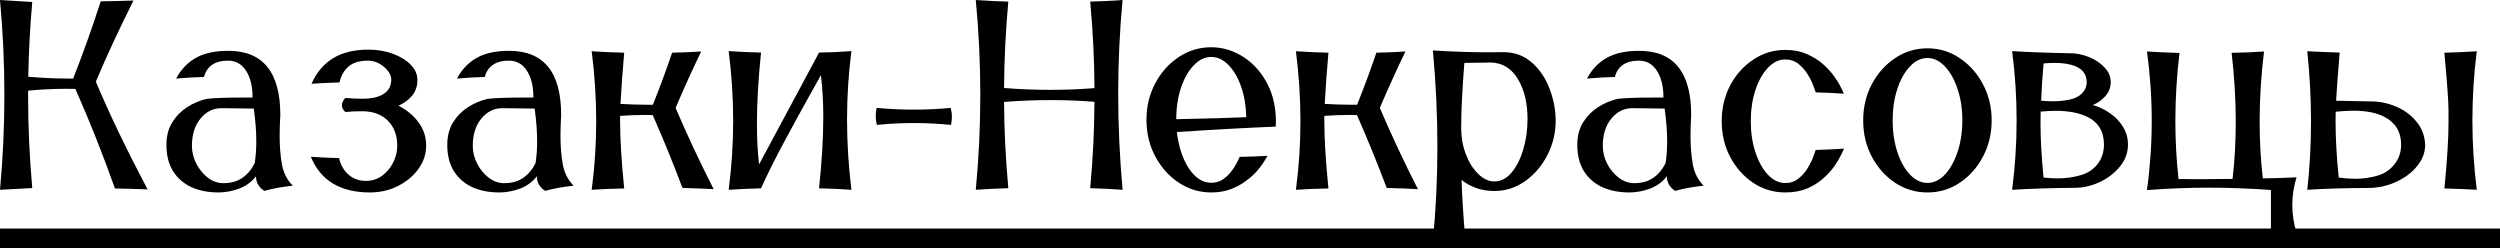 <?xml version="1.0" encoding="UTF-8"?> <svg xmlns="http://www.w3.org/2000/svg" viewBox="0 0 147.156 14.625" fill="none"><path d="M0 13.453H147.156V14.625H0V13.453Z" fill="black"></path><path d="M145.789 11.172C145.232 11.135 144.596 11.109 143.883 11.094C144.044 9.458 144.125 8.177 144.125 7.25C144.125 7.219 144.125 6.964 144.125 6.484C144.125 6 144.044 4.872 143.883 3.102C144.591 3.086 145.226 3.057 145.789 3.016C145.617 4.37 145.531 5.727 145.531 7.086C145.531 8.445 145.617 9.807 145.789 11.172ZM135.812 11.172C135.958 9.844 136.031 8.5 136.031 7.141C136.031 5.781 135.958 4.406 135.812 3.016C136.495 3.052 137.13 3.078 137.719 3.094C137.63 4.13 137.56 5.076 137.508 5.93L139.594 5.969C140.094 5.974 140.581 6.078 141.055 6.281C141.529 6.484 141.922 6.776 142.234 7.156C142.552 7.531 142.724 7.982 142.75 8.508C142.75 8.888 142.648 9.234 142.445 9.547C142.247 9.854 141.99 10.12 141.672 10.344C141.354 10.568 141.008 10.742 140.633 10.867C140.258 10.987 139.888 11.052 139.523 11.063C138.065 11.068 136.828 11.104 135.812 11.172ZM138.648 10.523C139.044 10.523 139.453 10.469 139.875 10.359C140.302 10.25 140.651 10.029 140.922 9.695C141.198 9.362 141.336 8.966 141.336 8.508C141.336 7.768 141.01 7.227 140.359 6.883C139.901 6.638 139.287 6.516 138.516 6.516C138.198 6.516 137.854 6.536 137.484 6.578L137.477 7.109C137.477 8.13 137.539 9.245 137.664 10.453C138.018 10.5 138.346 10.523 138.648 10.523Z" fill="black"></path><path d="M135.172 13.672C134.74 13.641 134.239 13.615 133.672 13.594V11.187C132.458 11.094 131.242 11.047 130.023 11.047C128.81 11.047 127.594 11.094 126.375 11.187C126.563 9.828 126.656 8.469 126.656 7.109C126.656 5.75 126.563 4.391 126.375 3.031C126.953 3.068 127.591 3.096 128.289 3.117C128.128 4.471 128.047 5.805 128.047 7.117C128.047 8.273 128.109 9.414 128.234 10.539L129.492 10.547C130.122 10.547 130.763 10.542 131.414 10.531C131.539 9.453 131.602 8.336 131.602 7.18C131.602 5.872 131.521 4.516 131.359 3.109C132.01 3.099 132.646 3.073 133.266 3.031C133.094 4.437 133.008 5.81 133.008 7.148C133.008 8.294 133.07 9.411 133.195 10.5C133.727 10.495 134.388 10.474 135.18 10.438C135.013 10.979 134.93 11.523 134.93 12.07C134.93 12.602 135.01 13.135 135.172 13.672Z" fill="black"></path><path d="M118.438 11.172C118.615 9.812 118.703 8.453 118.703 7.094C118.703 5.729 118.615 4.367 118.438 3.008C119.401 3.07 120.536 3.112 121.844 3.133C122.224 3.133 122.596 3.208 122.961 3.359C123.331 3.505 123.635 3.708 123.875 3.969C124.12 4.224 124.242 4.51 124.242 4.828C124.242 5.151 124.133 5.432 123.914 5.672C123.695 5.911 123.451 6.081 123.18 6.18C123.544 6.284 123.883 6.445 124.195 6.664C124.513 6.878 124.768 7.143 124.961 7.461C125.159 7.773 125.258 8.122 125.258 8.508C125.258 8.982 125.102 9.411 124.789 9.797C124.476 10.182 124.078 10.49 123.594 10.719C123.109 10.943 122.617 11.055 122.117 11.055C120.789 11.065 119.563 11.104 118.438 11.172ZM120.859 5.961C121.177 5.961 121.492 5.93 121.805 5.867C122.122 5.805 122.372 5.68 122.555 5.492C122.737 5.305 122.828 5.083 122.828 4.828C122.828 4.396 122.607 4.086 122.164 3.898C121.846 3.768 121.437 3.703 120.937 3.703C120.734 3.703 120.518 3.714 120.289 3.734C120.221 4.505 120.174 5.237 120.148 5.93C120.404 5.951 120.641 5.961 120.859 5.961ZM121.125 10.5C121.578 10.5 122.018 10.44 122.445 10.32C122.878 10.201 123.219 9.979 123.469 9.656C123.719 9.328 123.844 8.945 123.844 8.508C123.844 7.742 123.516 7.198 122.859 6.875C122.375 6.641 121.758 6.523 121.008 6.523C120.732 6.523 120.435 6.539 120.117 6.57C120.112 6.784 120.109 7.005 120.109 7.234C120.109 8.182 120.169 9.255 120.289 10.453C120.586 10.484 120.864 10.5 121.125 10.5Z" fill="black"></path><path d="M113.453 11.328C112.755 11.328 112.12 11.138 111.547 10.758C110.979 10.378 110.523 9.867 110.18 9.227C109.841 8.581 109.672 7.867 109.672 7.086C109.672 6.305 109.841 5.594 110.18 4.953C110.523 4.313 110.979 3.802 111.547 3.422C112.12 3.036 112.755 2.844 113.453 2.844C114.151 2.844 114.784 3.036 115.352 3.422C115.924 3.802 116.38 4.313 116.719 4.953C117.062 5.594 117.234 6.305 117.234 7.086C117.234 7.867 117.062 8.581 116.719 9.227C116.38 9.867 115.924 10.378 115.352 10.758C114.784 11.138 114.151 11.328 113.453 11.328ZM113.453 10.766C113.828 10.766 114.172 10.602 114.484 10.273C114.797 9.94 115.044 9.495 115.227 8.938C115.414 8.38 115.508 7.763 115.508 7.086C115.508 6.409 115.414 5.794 115.227 5.242C115.044 4.685 114.797 4.242 114.484 3.914C114.172 3.581 113.828 3.414 113.453 3.414C113.078 3.414 112.734 3.581 112.422 3.914C112.109 4.242 111.862 4.685 111.68 5.242C111.497 5.794 111.406 6.409 111.406 7.086C111.406 7.763 111.497 8.38 111.68 8.938C111.862 9.495 112.109 9.94 112.422 10.273C112.734 10.602 113.078 10.766 113.453 10.766Z" fill="black"></path><path d="M105.086 11.328C104.398 11.328 103.771 11.141 103.203 10.766C102.635 10.385 102.182 9.878 101.844 9.242C101.51 8.607 101.344 7.904 101.344 7.133C101.344 6.362 101.51 5.659 101.844 5.023C102.182 4.388 102.635 3.883 103.203 3.508C103.771 3.128 104.398 2.938 105.086 2.938C105.56 2.938 105.979 3.018 106.344 3.18C106.714 3.336 107.031 3.531 107.297 3.766C107.562 4 107.784 4.242 107.961 4.492C108.138 4.737 108.271 4.953 108.359 5.141C108.453 5.328 108.51 5.453 108.531 5.516C108.068 5.479 107.516 5.453 106.875 5.438C106.859 5.37 106.812 5.237 106.734 5.039C106.662 4.836 106.552 4.617 106.406 4.383C106.266 4.148 106.086 3.943 105.867 3.766C105.648 3.589 105.388 3.5 105.086 3.5C104.711 3.5 104.37 3.664 104.062 3.992C103.755 4.315 103.51 4.753 103.328 5.305C103.146 5.857 103.055 6.466 103.055 7.133C103.055 7.799 103.146 8.409 103.328 8.961C103.51 9.513 103.755 9.953 104.062 10.281C104.37 10.609 104.711 10.773 105.086 10.773C105.388 10.773 105.648 10.685 105.867 10.508C106.086 10.331 106.266 10.125 106.406 9.891C106.552 9.651 106.662 9.43 106.734 9.227C106.812 9.023 106.859 8.891 106.875 8.828C107.531 8.807 108.086 8.781 108.539 8.75C108.518 8.813 108.461 8.938 108.367 9.125C108.279 9.312 108.148 9.531 107.976 9.781C107.805 10.026 107.586 10.266 107.32 10.5C107.06 10.734 106.745 10.932 106.375 11.094C106.005 11.25 105.575 11.328 105.086 11.328Z" fill="black"></path><path d="M95.906 11.328C95.307 11.328 94.776 11.224 94.312 11.016C93.854 10.802 93.495 10.49 93.234 10.078C92.974 9.661 92.844 9.143 92.844 8.523C92.844 8.013 92.956 7.576 93.18 7.211C93.409 6.841 93.701 6.542 94.055 6.313C94.409 6.083 94.794 5.919 95.211 5.82C95.628 5.768 96.336 5.742 97.336 5.742H97.914C97.914 5.076 97.784 4.547 97.523 4.156C97.268 3.766 96.919 3.57 96.477 3.57C96.076 3.57 95.758 3.654 95.523 3.82C95.289 3.987 95.133 4.224 95.055 4.531C94.55 4.542 94.003 4.573 93.414 4.625C93.695 4.094 94.078 3.69 94.563 3.414C95.047 3.133 95.688 2.992 96.484 2.992C98.526 2.992 99.547 4.25 99.547 6.766L99.539 6.922C99.518 7.323 99.508 7.69 99.508 8.023C99.508 8.612 99.552 9.159 99.641 9.664C99.729 10.169 99.943 10.591 100.281 10.93C99.646 10.997 99.089 11.099 98.609 11.234C98.464 11.151 98.344 11.034 98.25 10.883C98.161 10.732 98.117 10.573 98.117 10.406V10.375C97.852 10.714 97.516 10.958 97.109 11.109C96.703 11.255 96.302 11.328 95.906 11.328ZM96.195 10.781C96.643 10.781 97.016 10.677 97.313 10.469C97.615 10.26 97.857 9.971 98.039 9.602C98.102 9.206 98.133 8.776 98.133 8.313C98.133 7.729 98.083 7.089 97.984 6.391L96.086 6.367C95.596 6.367 95.182 6.573 94.844 6.984C94.51 7.396 94.344 7.93 94.344 8.586C94.344 8.945 94.43 9.294 94.601 9.633C94.773 9.966 95 10.242 95.281 10.461C95.563 10.674 95.867 10.781 96.195 10.781Z" fill="black"></path><path d="M84.344 14.141C84.521 12.344 84.609 10.513 84.609 8.648C84.609 6.789 84.521 4.896 84.344 2.969C85.495 3.042 86.578 3.078 87.594 3.078L88.484 3.07C89.141 3.07 89.698 3.271 90.156 3.672C90.62 4.073 90.971 4.589 91.211 5.219C91.45 5.849 91.57 6.477 91.57 7.102C91.57 7.82 91.409 8.495 91.086 9.125C90.763 9.755 90.328 10.266 89.781 10.656C89.234 11.047 88.628 11.242 87.961 11.242C87.57 11.242 87.216 11.185 86.898 11.07C86.581 10.956 86.292 10.797 86.031 10.594C86.062 11.594 86.135 12.745 86.25 14.047C85.599 14.062 84.964 14.094 84.344 14.141ZM87.961 10.68C88.346 10.68 88.685 10.505 88.977 10.156C89.273 9.802 89.502 9.346 89.664 8.789C89.831 8.227 89.914 7.635 89.914 7.016C89.914 6.073 89.727 5.289 89.352 4.664C88.982 4.039 88.461 3.711 87.789 3.68L86.195 3.703C86.07 5.297 86.008 6.57 86.008 7.523C86.008 8.065 86.096 8.576 86.274 9.055C86.45 9.529 86.693 9.919 87 10.227C87.307 10.529 87.628 10.68 87.961 10.68Z" fill="black"></path><path d="M76.281 11.172C76.458 9.839 76.547 8.492 76.547 7.133C76.547 5.773 76.458 4.401 76.281 3.016C76.875 3.057 77.513 3.086 78.195 3.102C78.101 4.154 78.029 5.159 77.977 6.117C78.529 6.148 79.047 6.164 79.531 6.164H79.883C80.305 5.112 80.682 4.091 81.016 3.102C81.573 3.091 82.143 3.068 82.727 3.031C82.232 4.052 81.729 5.159 81.219 6.352C81.896 7.935 82.643 9.529 83.461 11.133C82.883 11.102 82.271 11.078 81.625 11.063C81.083 9.625 80.5 8.195 79.875 6.773L79.43 6.766C78.971 6.766 78.479 6.784 77.953 6.82V7.102C77.953 8.174 78.034 9.505 78.195 11.094C77.497 11.104 76.859 11.13 76.281 11.172Z" fill="black"></path><path d="M71.297 11.328C70.599 11.328 69.961 11.135 69.383 10.75C68.805 10.365 68.344 9.849 68 9.203C67.656 8.557 67.484 7.841 67.484 7.055C67.484 6.268 67.656 5.552 68 4.906C68.344 4.255 68.805 3.74 69.383 3.359C69.961 2.974 70.599 2.781 71.297 2.781C71.974 2.781 72.612 2.977 73.211 3.367C73.81 3.758 74.284 4.302 74.633 5C74.945 5.625 75.102 6.344 75.102 7.156L75.094 7.453C73.391 7.521 71.45 7.628 69.273 7.773C69.378 8.643 69.615 9.359 69.984 9.922C70.359 10.479 70.797 10.758 71.297 10.758C71.557 10.758 71.784 10.693 71.977 10.562C72.175 10.427 72.341 10.271 72.477 10.094C72.617 9.911 72.727 9.74 72.805 9.578C72.888 9.417 72.943 9.302 72.969 9.234C73.651 9.219 74.198 9.198 74.609 9.172C74.578 9.229 74.513 9.339 74.414 9.5C74.315 9.661 74.177 9.846 74 10.055C73.823 10.258 73.604 10.456 73.344 10.648C73.088 10.841 72.792 11.003 72.453 11.133C72.115 11.263 71.729 11.328 71.297 11.328ZM69.234 7.016C71.057 6.979 72.432 6.94 73.359 6.898C73.344 6.232 73.242 5.633 73.055 5.102C72.867 4.565 72.62 4.141 72.312 3.828C72.005 3.51 71.667 3.352 71.297 3.352C70.922 3.352 70.578 3.516 70.266 3.844C69.953 4.172 69.703 4.612 69.516 5.164C69.333 5.716 69.24 6.333 69.234 7.016Z" fill="black"></path><path d="M66.078 11.172C65.474 11.125 64.838 11.094 64.172 11.078C64.333 9.333 64.417 7.638 64.422 5.992C63.578 5.924 62.721 5.891 61.852 5.891C60.95 5.891 60.034 5.927 59.102 6C59.107 7.589 59.19 9.281 59.351 11.078C58.706 11.094 58.068 11.125 57.437 11.172C57.615 9.307 57.703 7.445 57.703 5.586C57.703 3.721 57.615 1.859 57.437 0C58 0.047 58.638 0.078 59.351 0.094C59.19 1.896 59.107 3.591 59.102 5.18C60.013 5.253 60.919 5.289 61.82 5.289C62.695 5.289 63.563 5.255 64.422 5.187C64.417 3.536 64.333 1.839 64.172 0.094C64.838 0.078 65.474 0.047 66.078 0C65.906 1.818 65.82 3.659 65.82 5.523C65.82 7.383 65.906 9.266 66.078 11.172Z" fill="black"></path><path d="M55.977 7.352C55.247 7.279 54.521 7.242 53.797 7.242C53.068 7.242 52.341 7.279 51.617 7.352C51.57 7.174 51.547 6.995 51.547 6.813C51.547 6.661 51.565 6.508 51.602 6.352C52.341 6.419 53.073 6.453 53.797 6.453C54.526 6.453 55.247 6.419 55.961 6.352C56.008 6.529 56.031 6.706 56.031 6.883C56.031 7.039 56.013 7.195 55.977 7.352Z" fill="black"></path><path d="M50.117 11.172C49.471 11.125 48.836 11.096 48.211 11.086C48.378 9.513 48.461 8.112 48.461 6.883C48.461 6.018 48.414 5.198 48.32 4.422C47.575 5.75 46.888 6.997 46.258 8.164C45.633 9.326 45.146 10.299 44.797 11.086C44.13 11.102 43.495 11.13 42.891 11.172C43.068 9.823 43.156 8.469 43.156 7.109C43.156 5.745 43.068 4.378 42.891 3.008C43.438 3.049 44.073 3.078 44.797 3.094C44.635 4.635 44.555 6.047 44.555 7.328C44.555 8.167 44.596 8.951 44.68 9.68L48.211 3.094C48.815 3.089 49.45 3.06 50.117 3.008C49.945 4.331 49.859 5.674 49.859 7.039C49.859 8.398 49.945 9.776 50.117 11.172Z" fill="black"></path><path d="M34.828 11.172C35.005 9.839 35.094 8.492 35.094 7.133C35.094 5.773 35.005 4.401 34.828 3.016C35.422 3.057 36.06 3.086 36.742 3.102C36.648 4.154 36.575 5.159 36.523 6.117C37.076 6.148 37.594 6.164 38.078 6.164H38.43C38.851 5.112 39.229 4.091 39.563 3.102C40.12 3.091 40.69 3.068 41.273 3.031C40.779 4.052 40.276 5.159 39.766 6.352C40.443 7.935 41.19 9.529 42.008 11.133C41.43 11.102 40.818 11.078 40.172 11.063C39.63 9.625 39.047 8.195 38.422 6.773L37.977 6.766C37.518 6.766 37.026 6.784 36.5 6.82V7.102C36.5 8.174 36.581 9.505 36.742 11.094C36.044 11.104 35.406 11.13 34.828 11.172Z" fill="black"></path><path d="M29.391 11.328C28.792 11.328 28.26 11.224 27.797 11.016C27.339 10.802 26.979 10.49 26.719 10.078C26.458 9.661 26.328 9.143 26.328 8.523C26.328 8.013 26.44 7.576 26.664 7.211C26.893 6.841 27.185 6.542 27.539 6.313C27.893 6.083 28.279 5.919 28.695 5.82C29.112 5.768 29.82 5.742 30.82 5.742H31.398C31.398 5.076 31.268 4.547 31.008 4.156C30.753 3.766 30.404 3.57 29.961 3.57C29.56 3.57 29.242 3.654 29.008 3.82C28.773 3.987 28.617 4.224 28.539 4.531C28.034 4.542 27.487 4.573 26.898 4.625C27.18 4.094 27.562 3.69 28.047 3.414C28.531 3.133 29.172 2.992 29.969 2.992C32.01 2.992 33.031 4.25 33.031 6.766L33.023 6.922C33.003 7.323 32.992 7.69 32.992 8.023C32.992 8.612 33.036 9.159 33.125 9.664C33.214 10.169 33.427 10.591 33.766 10.93C33.13 10.997 32.573 11.099 32.094 11.234C31.948 11.151 31.828 11.034 31.734 10.883C31.646 10.732 31.602 10.573 31.602 10.406V10.375C31.336 10.714 31 10.958 30.594 11.109C30.188 11.255 29.787 11.328 29.391 11.328ZM29.68 10.781C30.128 10.781 30.5 10.677 30.797 10.469C31.099 10.26 31.341 9.971 31.523 9.602C31.586 9.206 31.617 8.776 31.617 8.313C31.617 7.729 31.568 7.089 31.469 6.391L29.57 6.367C29.081 6.367 28.667 6.573 28.328 6.984C27.995 7.396 27.828 7.93 27.828 8.586C27.828 8.945 27.914 9.294 28.086 9.633C28.258 9.966 28.484 10.242 28.766 10.461C29.047 10.674 29.352 10.781 29.68 10.781Z" fill="black"></path><path d="M21.766 11.328C20.911 11.328 20.19 11.154 19.602 10.805C19.018 10.456 18.583 9.93 18.297 9.227C18.766 9.263 19.32 9.289 19.961 9.305C20.008 9.539 20.099 9.758 20.234 9.961C20.37 10.164 20.547 10.331 20.766 10.461C20.99 10.586 21.25 10.648 21.547 10.648C21.896 10.648 22.208 10.549 22.484 10.352C22.76 10.148 22.979 9.888 23.141 9.57C23.302 9.253 23.383 8.919 23.383 8.57C23.383 7.961 23.198 7.471 22.828 7.102C22.458 6.732 21.951 6.547 21.305 6.547C20.935 6.547 20.609 6.562 20.328 6.594C20.193 6.464 20.125 6.331 20.125 6.195C20.125 6.055 20.193 5.911 20.328 5.766C20.672 5.797 21.005 5.812 21.328 5.812C21.865 5.812 22.281 5.719 22.578 5.531C22.88 5.339 23.031 5.057 23.031 4.687C23.031 4.432 22.888 4.182 22.602 3.937C22.315 3.693 22.003 3.57 21.664 3.57C21.164 3.57 20.781 3.685 20.516 3.914C20.255 4.138 20.078 4.451 19.984 4.852C19.333 4.872 18.784 4.898 18.336 4.93C18.628 4.268 19.049 3.768 19.602 3.43C20.154 3.091 20.852 2.922 21.695 2.922C22.195 2.922 22.664 3 23.102 3.156C23.539 3.312 23.893 3.526 24.164 3.797C24.435 4.068 24.57 4.375 24.57 4.719C24.57 5.078 24.464 5.385 24.25 5.641C24.036 5.891 23.771 6.083 23.453 6.219C23.958 6.479 24.357 6.813 24.648 7.219C24.94 7.625 25.086 8.076 25.086 8.57C25.086 9.06 24.935 9.516 24.633 9.937C24.336 10.354 23.935 10.69 23.43 10.945C22.93 11.201 22.375 11.328 21.766 11.328Z" fill="black"></path><path d="M12.859 11.328C12.26 11.328 11.729 11.224 11.266 11.016C10.807 10.802 10.448 10.49 10.188 10.078C9.927 9.661 9.797 9.143 9.797 8.523C9.797 8.013 9.909 7.576 10.133 7.211C10.362 6.841 10.654 6.542 11.008 6.313C11.362 6.083 11.747 5.919 12.164 5.82C12.581 5.768 13.289 5.742 14.289 5.742H14.867C14.867 5.076 14.737 4.547 14.477 4.156C14.221 3.766 13.872 3.57 13.43 3.57C13.029 3.57 12.711 3.654 12.477 3.82C12.242 3.987 12.086 4.224 12.008 4.531C11.503 4.542 10.956 4.573 10.367 4.625C10.648 4.094 11.031 3.69 11.516 3.414C12 3.133 12.641 2.992 13.437 2.992C15.479 2.992 16.5 4.25 16.5 6.766L16.492 6.922C16.471 7.323 16.461 7.69 16.461 8.023C16.461 8.612 16.505 9.159 16.594 9.664C16.682 10.169 16.896 10.591 17.234 10.93C16.599 10.997 16.042 11.099 15.563 11.234C15.417 11.151 15.297 11.034 15.203 10.883C15.115 10.732 15.07 10.573 15.07 10.406V10.375C14.805 10.714 14.469 10.958 14.062 11.109C13.656 11.255 13.255 11.328 12.859 11.328ZM13.148 10.781C13.596 10.781 13.969 10.677 14.266 10.469C14.568 10.26 14.81 9.971 14.992 9.602C15.055 9.206 15.086 8.776 15.086 8.313C15.086 7.729 15.036 7.089 14.938 6.391L13.039 6.367C12.549 6.367 12.135 6.573 11.797 6.984C11.464 7.396 11.297 7.93 11.297 8.586C11.297 8.945 11.383 9.294 11.555 9.633C11.727 9.966 11.953 10.242 12.234 10.461C12.516 10.674 12.82 10.781 13.148 10.781Z" fill="black"></path><path d="M0 11.172C0.172 9.318 0.258 7.458 0.258 5.594C0.258 3.734 0.172 1.87 0 0L1.898 0.117C1.768 1.617 1.69 3.083 1.664 4.516C2.477 4.589 3.302 4.625 4.141 4.625H4.305C4.883 3.161 5.424 1.646 5.93 0.078C6.456 0.073 7.099 0.057 7.859 0.031C7.042 1.651 6.302 3.242 5.641 4.805C6.437 6.701 7.453 8.815 8.687 11.148C8 11.122 7.359 11.104 6.766 11.094C6.047 9.068 5.271 7.115 4.437 5.234L3.922 5.227C3.187 5.227 2.432 5.263 1.656 5.336V5.781C1.656 7.479 1.737 9.242 1.898 11.07L0 11.172Z" fill="black"></path></svg> 